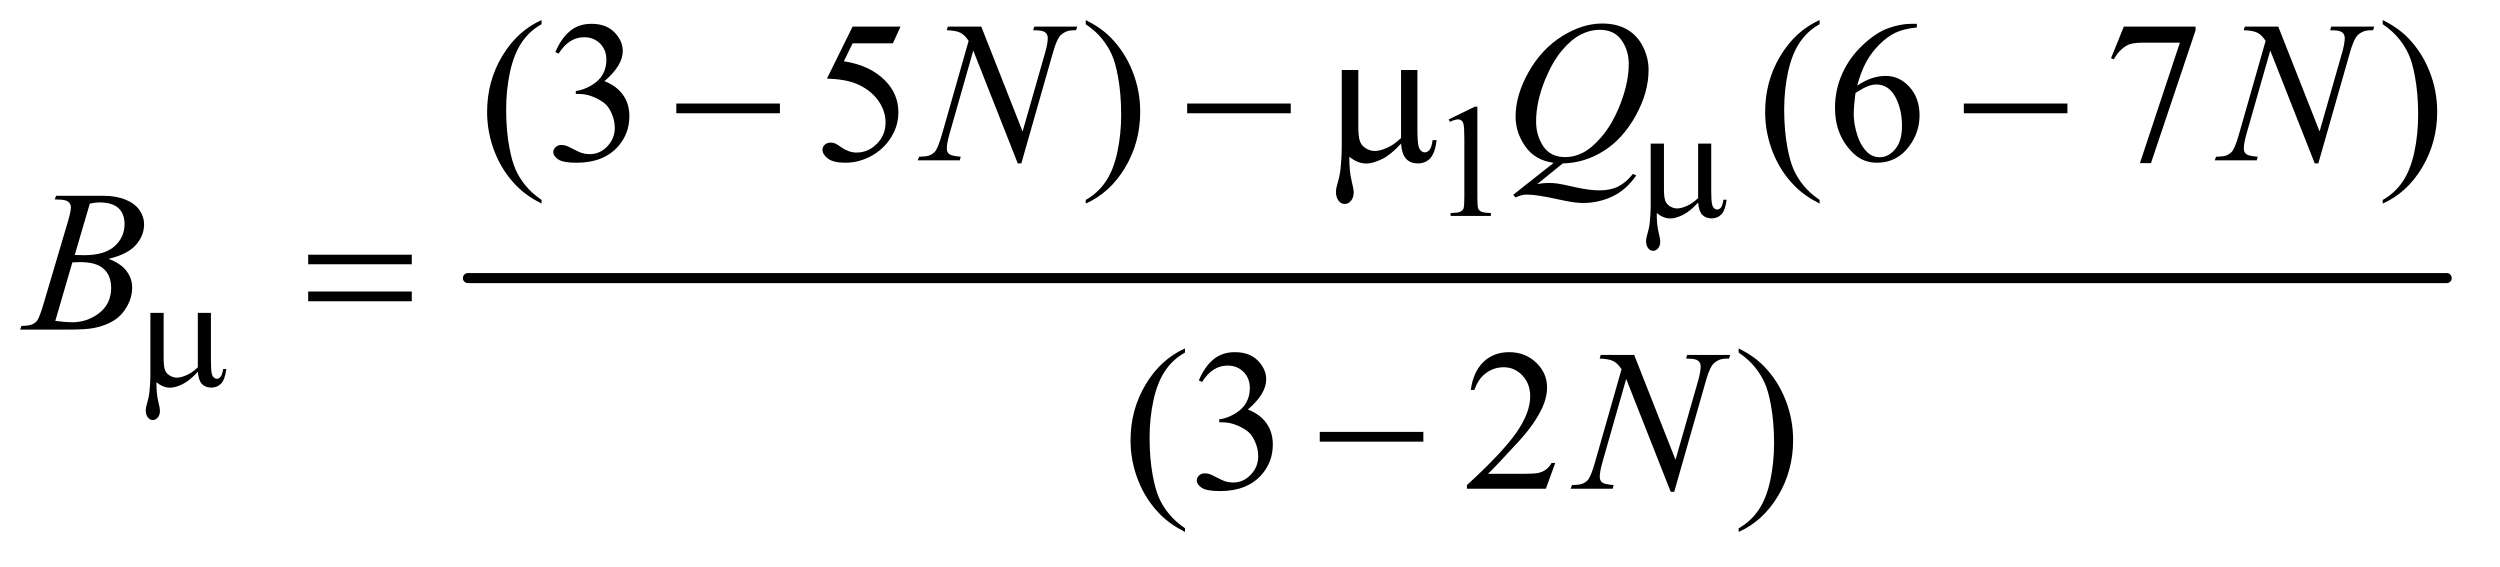 <?xml version="1.0" encoding="UTF-8"?>
<!DOCTYPE svg PUBLIC '-//W3C//DTD SVG 1.0//EN'
          'http://www.w3.org/TR/2001/REC-SVG-20010904/DTD/svg10.dtd'>
<svg stroke-dasharray="none" shape-rendering="auto" xmlns="http://www.w3.org/2000/svg" font-family="'Dialog'" text-rendering="auto" width="194" fill-opacity="1" color-interpolation="auto" color-rendering="auto" preserveAspectRatio="xMidYMid meet" font-size="12px" viewBox="0 0 194 44" fill="black" xmlns:xlink="http://www.w3.org/1999/xlink" stroke="black" image-rendering="auto" stroke-miterlimit="10" stroke-linecap="square" stroke-linejoin="miter" font-style="normal" stroke-width="1" height="44" stroke-dashoffset="0" font-weight="normal" stroke-opacity="1"
><!--Generated by the Batik Graphics2D SVG Generator--><defs id="genericDefs"
  /><g
  ><defs id="defs1"
    ><clipPath clipPathUnits="userSpaceOnUse" id="clipPath1"
      ><path d="M0.924 2.676 L123.429 2.676 L123.429 29.967 L0.924 29.967 L0.924 2.676 Z"
      /></clipPath
      ><clipPath clipPathUnits="userSpaceOnUse" id="clipPath2"
      ><path d="M29.605 85.761 L29.605 960.489 L3956.051 960.489 L3956.051 85.761 Z"
      /></clipPath
    ></defs
    ><g stroke-width="16" transform="scale(1.576,1.576) translate(-0.924,-2.676) matrix(0.031,0,0,0.031,0,0)" stroke-linejoin="round" stroke-linecap="round"
    ><line y2="528" fill="none" x1="773" clip-path="url(#clipPath2)" x2="3916" y1="528"
    /></g
    ><g transform="matrix(0.049,0,0,0.049,-1.456,-4.216)"
    ><path d="M2324 275.125 L2365.25 255 L2369.375 255 L2369.375 398.125 Q2369.375 412.375 2370.562 415.875 Q2371.75 419.375 2375.5 421.25 Q2379.25 423.125 2390.75 423.375 L2390.75 428 L2327 428 L2327 423.375 Q2339 423.125 2342.5 421.312 Q2346 419.5 2347.375 416.438 Q2348.75 413.375 2348.75 398.125 L2348.75 306.625 Q2348.75 288.125 2347.5 282.875 Q2346.625 278.875 2344.312 277 Q2342 275.125 2338.75 275.125 Q2334.125 275.125 2325.875 279 L2324 275.125 Z" stroke="none" clip-path="url(#clipPath2)"
    /></g
    ><g transform="matrix(0.049,0,0,0.049,-1.456,-4.216)"
    ><path d="M887.375 402.656 L887.375 408.438 Q863.781 396.562 848 380.625 Q825.5 357.969 813.312 327.188 Q801.125 296.406 801.125 263.281 Q801.125 214.844 825.031 174.922 Q848.938 135 887.375 117.812 L887.375 124.375 Q868.156 135 855.812 153.438 Q843.469 171.875 837.375 200.156 Q831.281 228.438 831.281 259.219 Q831.281 292.656 836.438 320 Q840.5 341.562 846.281 354.609 Q852.062 367.656 861.828 379.688 Q871.594 391.719 887.375 402.656 ZM909.25 168.438 Q918.312 147.031 932.141 135.391 Q945.969 123.75 966.594 123.75 Q992.062 123.75 1005.656 140.312 Q1015.969 152.656 1015.969 166.719 Q1015.969 189.844 986.906 214.531 Q1006.438 222.188 1016.438 236.406 Q1026.438 250.625 1026.438 269.844 Q1026.438 297.344 1008.938 317.5 Q986.125 343.75 942.844 343.75 Q921.438 343.75 913.703 338.438 Q905.969 333.125 905.969 327.031 Q905.969 322.5 909.641 319.062 Q913.312 315.625 918.469 315.625 Q922.375 315.625 926.438 316.875 Q929.094 317.656 938.469 322.578 Q947.844 327.5 951.438 328.438 Q957.219 330.156 963.781 330.156 Q979.719 330.156 991.516 317.812 Q1003.312 305.469 1003.312 288.594 Q1003.312 276.25 997.844 264.531 Q993.781 255.781 988.938 251.25 Q982.219 245 970.5 239.922 Q958.781 234.844 946.594 234.844 L941.594 234.844 L941.594 230.156 Q953.938 228.594 966.359 221.25 Q978.781 213.906 984.406 203.594 Q990.031 193.281 990.031 180.938 Q990.031 164.844 979.953 154.922 Q969.875 145 954.875 145 Q930.656 145 914.406 170.938 L909.25 168.438 ZM1455.906 128.125 L1443.719 154.688 L1379.969 154.688 L1366.062 183.125 Q1407.469 189.219 1431.688 213.906 Q1452.469 235.156 1452.469 263.906 Q1452.469 280.625 1445.672 294.844 Q1438.875 309.062 1428.562 319.062 Q1418.25 329.062 1405.594 335.156 Q1387.625 343.75 1368.719 343.75 Q1349.656 343.75 1340.984 337.266 Q1332.312 330.781 1332.312 322.969 Q1332.312 318.594 1335.906 315.234 Q1339.5 311.875 1344.969 311.875 Q1349.031 311.875 1352.078 313.125 Q1355.125 314.375 1362.469 319.531 Q1374.188 327.656 1386.219 327.656 Q1404.5 327.656 1418.328 313.828 Q1432.156 300 1432.156 280.156 Q1432.156 260.938 1419.812 244.297 Q1407.469 227.656 1385.75 218.594 Q1368.719 211.562 1339.344 210.469 L1379.969 128.125 L1455.906 128.125 ZM1749.188 124.375 L1749.188 117.812 Q1772.938 129.531 1788.719 145.469 Q1811.062 168.281 1823.25 198.984 Q1835.438 229.688 1835.438 262.969 Q1835.438 311.406 1811.609 351.328 Q1787.781 391.25 1749.188 408.438 L1749.188 402.656 Q1768.406 391.875 1780.828 373.516 Q1793.25 355.156 1799.266 326.797 Q1805.281 298.438 1805.281 267.656 Q1805.281 234.375 1800.125 206.875 Q1796.219 185.312 1790.359 172.344 Q1784.5 159.375 1774.812 147.344 Q1765.125 135.312 1749.188 124.375 ZM2911.375 402.656 L2911.375 408.438 Q2887.781 396.562 2872 380.625 Q2849.5 357.969 2837.312 327.188 Q2825.125 296.406 2825.125 263.281 Q2825.125 214.844 2849.031 174.922 Q2872.938 135 2911.375 117.812 L2911.375 124.375 Q2892.156 135 2879.812 153.438 Q2867.469 171.875 2861.375 200.156 Q2855.281 228.438 2855.281 259.219 Q2855.281 292.656 2860.438 320 Q2864.5 341.562 2870.281 354.609 Q2876.062 367.656 2885.828 379.688 Q2895.594 391.719 2911.375 402.656 ZM3065.438 123.75 L3065.438 129.531 Q3044.812 131.562 3031.766 137.734 Q3018.719 143.906 3005.984 156.562 Q2993.25 169.219 2984.891 184.766 Q2976.531 200.312 2970.906 221.719 Q2993.406 206.25 3016.062 206.25 Q3037.781 206.25 3053.719 223.75 Q3069.656 241.25 3069.656 268.75 Q3069.656 295.312 3053.562 317.188 Q3034.188 343.75 3002.312 343.75 Q2980.594 343.75 2965.438 329.375 Q2935.75 301.406 2935.75 256.875 Q2935.75 228.438 2947.156 202.812 Q2958.562 177.188 2979.734 157.344 Q3000.906 137.5 3020.281 130.625 Q3039.656 123.75 3056.375 123.75 L3065.438 123.75 ZM2968.25 233.125 Q2965.438 254.219 2965.438 267.188 Q2965.438 282.188 2970.984 299.766 Q2976.531 317.344 2987.469 327.656 Q2995.438 335 3006.844 335 Q3020.438 335 3031.141 322.188 Q3041.844 309.375 3041.844 285.625 Q3041.844 258.906 3031.219 239.375 Q3020.594 219.844 3001.062 219.844 Q2995.125 219.844 2988.328 222.344 Q2981.531 224.844 2968.25 233.125 ZM3393.188 128.125 L3506.781 128.125 L3506.781 134.062 L3436.156 344.375 L3418.656 344.375 L3481.938 153.594 L3423.656 153.594 Q3406 153.594 3398.5 157.812 Q3385.375 165 3377.406 180 L3372.875 178.281 L3393.188 128.125 ZM3803.188 124.375 L3803.188 117.812 Q3826.938 129.531 3842.719 145.469 Q3865.062 168.281 3877.25 198.984 Q3889.438 229.688 3889.438 262.969 Q3889.438 311.406 3865.609 351.328 Q3841.781 391.25 3803.188 408.438 L3803.188 402.656 Q3822.406 391.875 3834.828 373.516 Q3847.25 355.156 3853.266 326.797 Q3859.281 298.438 3859.281 267.656 Q3859.281 234.375 3854.125 206.875 Q3850.219 185.312 3844.359 172.344 Q3838.5 159.375 3828.812 147.344 Q3819.125 135.312 3803.188 124.375 Z" stroke="none" clip-path="url(#clipPath2)"
    /></g
    ><g transform="matrix(0.049,0,0,0.049,-1.456,-4.216)"
    ><path d="M1906.375 922.656 L1906.375 928.438 Q1882.781 916.562 1867 900.625 Q1844.5 877.969 1832.312 847.188 Q1820.125 816.406 1820.125 783.281 Q1820.125 734.844 1844.031 694.922 Q1867.938 655 1906.375 637.812 L1906.375 644.375 Q1887.156 655 1874.812 673.438 Q1862.469 691.875 1856.375 720.156 Q1850.281 748.438 1850.281 779.219 Q1850.281 812.656 1855.438 840 Q1859.5 861.562 1865.281 874.609 Q1871.062 887.656 1880.828 899.688 Q1890.594 911.719 1906.375 922.656 ZM1928.25 688.438 Q1937.312 667.031 1951.141 655.391 Q1964.969 643.75 1985.594 643.75 Q2011.062 643.75 2024.656 660.312 Q2034.969 672.656 2034.969 686.719 Q2034.969 709.844 2005.906 734.531 Q2025.438 742.188 2035.438 756.406 Q2045.438 770.625 2045.438 789.844 Q2045.438 817.344 2027.938 837.5 Q2005.125 863.75 1961.844 863.75 Q1940.438 863.75 1932.703 858.438 Q1924.969 853.125 1924.969 847.031 Q1924.969 842.5 1928.641 839.062 Q1932.312 835.625 1937.469 835.625 Q1941.375 835.625 1945.438 836.875 Q1948.094 837.656 1957.469 842.578 Q1966.844 847.5 1970.438 848.438 Q1976.219 850.156 1982.781 850.156 Q1998.719 850.156 2010.516 837.812 Q2022.312 825.469 2022.312 808.594 Q2022.312 796.25 2016.844 784.531 Q2012.781 775.781 2007.938 771.25 Q2001.219 765 1989.5 759.922 Q1977.781 754.844 1965.594 754.844 L1960.594 754.844 L1960.594 750.156 Q1972.938 748.594 1985.359 741.25 Q1997.781 733.906 2003.406 723.594 Q2009.031 713.281 2009.031 700.938 Q2009.031 684.844 1998.953 674.922 Q1988.875 665 1973.875 665 Q1949.656 665 1933.406 690.938 L1928.25 688.438 ZM2492.719 819.219 L2477.875 860 L2352.875 860 L2352.875 854.219 Q2408.031 803.906 2430.531 772.031 Q2453.031 740.156 2453.031 713.75 Q2453.031 693.594 2440.688 680.625 Q2428.344 667.656 2411.156 667.656 Q2395.531 667.656 2383.109 676.797 Q2370.688 685.938 2364.75 703.594 L2358.969 703.594 Q2362.875 674.688 2379.047 659.219 Q2395.219 643.75 2419.438 643.75 Q2445.219 643.75 2462.484 660.312 Q2479.75 676.875 2479.75 699.375 Q2479.75 715.469 2472.25 731.562 Q2460.688 756.875 2434.75 785.156 Q2395.844 827.656 2386.156 836.406 L2441.469 836.406 Q2458.344 836.406 2465.141 835.156 Q2471.938 833.906 2477.406 830.078 Q2482.875 826.25 2486.938 819.219 L2492.719 819.219 ZM2783.188 644.375 L2783.188 637.812 Q2806.938 649.531 2822.719 665.469 Q2845.062 688.281 2857.25 718.984 Q2869.438 749.688 2869.438 782.969 Q2869.438 831.406 2845.609 871.328 Q2821.781 911.25 2783.188 928.438 L2783.188 922.656 Q2802.406 911.875 2814.828 893.516 Q2827.25 875.156 2833.266 846.797 Q2839.281 818.438 2839.281 787.656 Q2839.281 754.375 2834.125 726.875 Q2830.219 705.312 2824.359 692.344 Q2818.5 679.375 2808.812 667.344 Q2799.125 655.312 2783.188 644.375 Z" stroke="none" clip-path="url(#clipPath2)"
    /></g
    ><g transform="matrix(0.049,0,0,0.049,-1.456,-4.216)"
    ><path d="M1583.719 128.125 L1649.188 294.219 L1684.656 170.156 Q1689.031 154.844 1689.031 146.406 Q1689.031 140.625 1684.969 137.344 Q1680.906 134.062 1669.812 134.062 Q1667.938 134.062 1665.906 133.906 L1667.625 128.125 L1735.75 128.125 L1733.875 133.906 Q1723.25 133.75 1718.094 136.094 Q1710.75 139.375 1707.156 144.531 Q1702.156 151.875 1697 170.156 L1647.156 344.844 L1641.531 344.844 L1571.062 166.094 L1533.406 298.125 Q1529.188 313.125 1529.188 321.094 Q1529.188 327.031 1533.016 330.078 Q1536.844 333.125 1551.219 334.219 L1549.656 340 L1483.094 340 L1485.281 334.219 Q1497.781 333.906 1502 332.031 Q1508.406 329.219 1511.531 324.688 Q1516.062 317.812 1521.688 298.125 L1563.719 150.781 Q1557.625 141.406 1550.672 137.891 Q1543.719 134.375 1529.031 133.906 L1530.75 128.125 L1583.719 128.125 ZM2504.594 344.844 L2464.281 377.5 Q2473.812 375.781 2481.938 375.781 Q2489.75 375.781 2496.391 376.719 Q2503.031 377.656 2524.828 382.578 Q2546.625 387.5 2562.875 387.5 Q2580.219 387.5 2592.328 381.484 Q2604.438 375.469 2615.844 361.406 L2621 363.906 Q2604.906 387.031 2583.031 397.266 Q2561.156 407.5 2536.625 407.5 Q2523.031 407.5 2499.438 402.188 Q2463.344 394.219 2448.969 394.219 Q2443.5 394.219 2440.062 395 Q2436.625 395.781 2429.75 398.75 L2426.156 394.531 L2490.219 343.906 Q2460.531 339.844 2445.219 317.812 Q2429.906 295.781 2429.906 270.781 Q2429.906 236.562 2450.609 200 Q2471.312 163.438 2503.578 143.359 Q2535.844 123.281 2566.938 123.281 Q2590.062 123.281 2606.391 132.656 Q2622.719 142.031 2631.625 159.922 Q2640.531 177.812 2640.531 196.562 Q2640.531 232.5 2620.062 269.375 Q2599.594 306.25 2569.203 325.234 Q2538.812 344.219 2504.594 344.844 ZM2563.188 133.281 Q2547.562 133.281 2532.641 141.016 Q2517.719 148.75 2503.031 166.328 Q2488.344 183.906 2476.625 212.344 Q2462.406 247.344 2462.406 278.438 Q2462.406 300.625 2473.812 317.734 Q2485.219 334.844 2508.812 334.844 Q2522.875 334.844 2536.625 327.812 Q2550.375 320.781 2565.062 303.906 Q2583.812 282.344 2596.469 249.062 Q2609.125 215.781 2609.125 187.188 Q2609.125 166.094 2597.719 149.688 Q2586.312 133.281 2563.188 133.281 ZM3637.719 128.125 L3703.188 294.219 L3738.656 170.156 Q3743.031 154.844 3743.031 146.406 Q3743.031 140.625 3738.969 137.344 Q3734.906 134.062 3723.812 134.062 Q3721.938 134.062 3719.906 133.906 L3721.625 128.125 L3789.75 128.125 L3787.875 133.906 Q3777.25 133.75 3772.094 136.094 Q3764.75 139.375 3761.156 144.531 Q3756.156 151.875 3751 170.156 L3701.156 344.844 L3695.531 344.844 L3625.062 166.094 L3587.406 298.125 Q3583.188 313.125 3583.188 321.094 Q3583.188 327.031 3587.016 330.078 Q3590.844 333.125 3605.219 334.219 L3603.656 340 L3537.094 340 L3539.281 334.219 Q3551.781 333.906 3556 332.031 Q3562.406 329.219 3565.531 324.688 Q3570.062 317.812 3575.688 298.125 L3617.719 150.781 Q3611.625 141.406 3604.672 137.891 Q3597.719 134.375 3583.031 133.906 L3584.75 128.125 L3637.719 128.125 Z" stroke="none" clip-path="url(#clipPath2)"
    /></g
    ><g transform="matrix(0.049,0,0,0.049,-1.456,-4.216)"
    ><path d="M116.344 401.906 L118.531 396.125 L194.156 396.125 Q213.219 396.125 228.141 402.062 Q243.062 408 250.484 418.625 Q257.906 429.25 257.906 441.125 Q257.906 459.406 244.703 474.172 Q231.5 488.938 201.656 495.969 Q220.875 503.156 229.938 515.031 Q239 526.906 239 541.125 Q239 556.906 230.875 571.281 Q222.75 585.656 210.016 593.625 Q197.281 601.594 179.312 605.344 Q166.5 608 139.312 608 L61.656 608 L63.688 602.219 Q75.875 601.906 80.25 599.875 Q86.5 597.219 89.156 592.844 Q92.906 586.906 99.156 565.656 L137.125 437.375 Q141.969 421.125 141.969 414.562 Q141.969 408.781 137.672 405.422 Q133.375 402.062 121.344 402.062 Q118.688 402.062 116.344 401.906 ZM148.062 489.875 Q158.219 490.188 162.75 490.188 Q195.25 490.188 211.109 476.047 Q226.969 461.906 226.969 440.656 Q226.969 424.562 217.281 415.578 Q207.594 406.594 186.344 406.594 Q180.719 406.594 171.969 408.469 L148.062 489.875 ZM117.281 594.25 Q134.156 596.438 143.688 596.438 Q168.062 596.438 186.891 581.75 Q205.719 567.062 205.719 541.906 Q205.719 522.688 194.078 511.906 Q182.438 501.125 156.5 501.125 Q151.5 501.125 144.312 501.594 L117.281 594.25 Z" stroke="none" clip-path="url(#clipPath2)"
    /></g
    ><g transform="matrix(0.049,0,0,0.049,-1.456,-4.216)"
    ><path d="M2617.719 648.125 L2683.188 814.219 L2718.656 690.156 Q2723.031 674.844 2723.031 666.406 Q2723.031 660.625 2718.969 657.344 Q2714.906 654.062 2703.812 654.062 Q2701.938 654.062 2699.906 653.906 L2701.625 648.125 L2769.75 648.125 L2767.875 653.906 Q2757.25 653.75 2752.094 656.094 Q2744.75 659.375 2741.156 664.531 Q2736.156 671.875 2731 690.156 L2681.156 864.844 L2675.531 864.844 L2605.062 686.094 L2567.406 818.125 Q2563.188 833.125 2563.188 841.094 Q2563.188 847.031 2567.016 850.078 Q2570.844 853.125 2585.219 854.219 L2583.656 860 L2517.094 860 L2519.281 854.219 Q2531.781 853.906 2536 852.031 Q2542.406 849.219 2545.531 844.688 Q2550.062 837.812 2555.688 818.125 L2597.719 670.781 Q2591.625 661.406 2584.672 657.891 Q2577.719 654.375 2563.031 653.906 L2564.75 648.125 L2617.719 648.125 Z" stroke="none" clip-path="url(#clipPath2)"
    /></g
    ><g transform="matrix(0.049,0,0,0.049,-1.456,-4.216)"
    ><path d="M2739.75 313.5 L2739.75 388.875 Q2739.75 403.875 2741.125 409.875 Q2742.25 414.125 2744.5 416 Q2746.75 417.875 2749.25 417.875 Q2752.375 417.875 2755.062 414.75 Q2757.75 411.625 2759 402.375 L2764.125 402.375 Q2762 419.125 2755.875 425.5 Q2749.75 431.875 2740.375 431.875 Q2731.125 431.875 2725.625 426.25 Q2720.125 420.625 2719 406.75 Q2706.25 420.875 2694.812 426.438 Q2683.375 432 2675 432 Q2669.375 432 2664 429.812 Q2658.625 427.625 2653.5 423.375 Q2653.25 441.5 2656.625 455 Q2659 464.625 2659 468.5 Q2659 475.25 2655.562 479.25 Q2652.125 483.25 2647.75 483.25 Q2643.25 483.25 2640.375 479.75 Q2636.5 475 2636.5 467.875 Q2636.5 464.375 2638 459.125 Q2641.5 447.375 2642.375 438.625 Q2643.875 423.625 2643.875 413.125 L2643.875 313.5 L2664.875 313.5 L2664.875 385.625 Q2664.875 398.375 2667 404 Q2669.125 409.625 2674.625 412.875 Q2680.125 416.125 2685.625 416.125 Q2692.125 416.125 2701 412.25 Q2709.875 408.375 2719 399.75 L2719 313.5 L2739.75 313.5 Z" stroke="none" clip-path="url(#clipPath2)"
    /></g
    ><g transform="matrix(0.049,0,0,0.049,-1.456,-4.216)"
    ><path d="M363.75 581.5 L363.75 656.875 Q363.75 671.875 365.125 677.875 Q366.25 682.125 368.5 684 Q370.75 685.875 373.25 685.875 Q376.375 685.875 379.062 682.75 Q381.75 679.625 383 670.375 L388.125 670.375 Q386 687.125 379.875 693.5 Q373.75 699.875 364.375 699.875 Q355.125 699.875 349.625 694.25 Q344.125 688.625 343 674.75 Q330.25 688.875 318.812 694.438 Q307.375 700 299 700 Q293.375 700 288 697.812 Q282.625 695.625 277.5 691.375 Q277.25 709.5 280.625 723 Q283 732.625 283 736.5 Q283 743.25 279.562 747.25 Q276.125 751.25 271.75 751.25 Q267.25 751.25 264.375 747.75 Q260.5 743 260.5 735.875 Q260.5 732.375 262 727.125 Q265.5 715.375 266.375 706.625 Q267.875 691.625 267.875 681.125 L267.875 581.5 L288.875 581.5 L288.875 653.625 Q288.875 666.375 291 672 Q293.125 677.625 298.625 680.875 Q304.125 684.125 309.625 684.125 Q316.125 684.125 325 680.25 Q333.875 676.375 343 667.75 L343 581.5 L363.75 581.5 Z" stroke="none" clip-path="url(#clipPath2)"
    /></g
    ><g transform="matrix(0.049,0,0,0.049,-1.456,-4.216)"
    ><path d="M1100.781 250 L1264.844 250 L1264.844 265.469 L1100.781 265.469 L1100.781 250 ZM1909.781 250 L2073.844 250 L2073.844 265.469 L1909.781 265.469 L1909.781 250 ZM2274.438 196.875 L2274.438 291.094 Q2274.438 309.844 2276.156 317.344 Q2277.562 322.656 2280.375 325 Q2283.188 327.344 2286.312 327.344 Q2290.219 327.344 2293.578 323.438 Q2296.938 319.531 2298.5 307.969 L2304.906 307.969 Q2302.25 328.906 2294.594 336.875 Q2286.938 344.844 2275.219 344.844 Q2263.656 344.844 2256.781 337.812 Q2249.906 330.781 2248.5 313.438 Q2232.562 331.094 2218.266 338.047 Q2203.969 345 2193.5 345 Q2186.469 345 2179.75 342.266 Q2173.031 339.531 2166.625 334.219 Q2166.312 356.875 2170.531 373.75 Q2173.5 385.781 2173.5 390.625 Q2173.5 399.062 2169.203 404.062 Q2164.906 409.062 2159.438 409.062 Q2153.812 409.062 2150.219 404.688 Q2145.375 398.75 2145.375 389.844 Q2145.375 385.469 2147.25 378.906 Q2151.625 364.219 2152.719 353.281 Q2154.594 334.531 2154.594 321.406 L2154.594 196.875 L2180.844 196.875 L2180.844 287.031 Q2180.844 302.969 2183.5 310 Q2186.156 317.031 2193.031 321.094 Q2199.906 325.156 2206.781 325.156 Q2214.906 325.156 2226 320.312 Q2237.094 315.469 2248.5 304.688 L2248.5 196.875 L2274.438 196.875 ZM3139.781 250 L3303.844 250 L3303.844 265.469 L3139.781 265.469 L3139.781 250 Z" stroke="none" clip-path="url(#clipPath2)"
    /></g
    ><g transform="matrix(0.049,0,0,0.049,-1.456,-4.216)"
    ><path d="M517.781 489.406 L681.844 489.406 L681.844 504.562 L517.781 504.562 L517.781 489.406 ZM517.781 547.688 L681.844 547.688 L681.844 563.156 L517.781 563.156 L517.781 547.688 Z" stroke="none" clip-path="url(#clipPath2)"
    /></g
    ><g transform="matrix(0.049,0,0,0.049,-1.456,-4.216)"
    ><path d="M2119.781 770 L2283.844 770 L2283.844 785.469 L2119.781 785.469 L2119.781 770 Z" stroke="none" clip-path="url(#clipPath2)"
    /></g
  ></g
></svg
>
